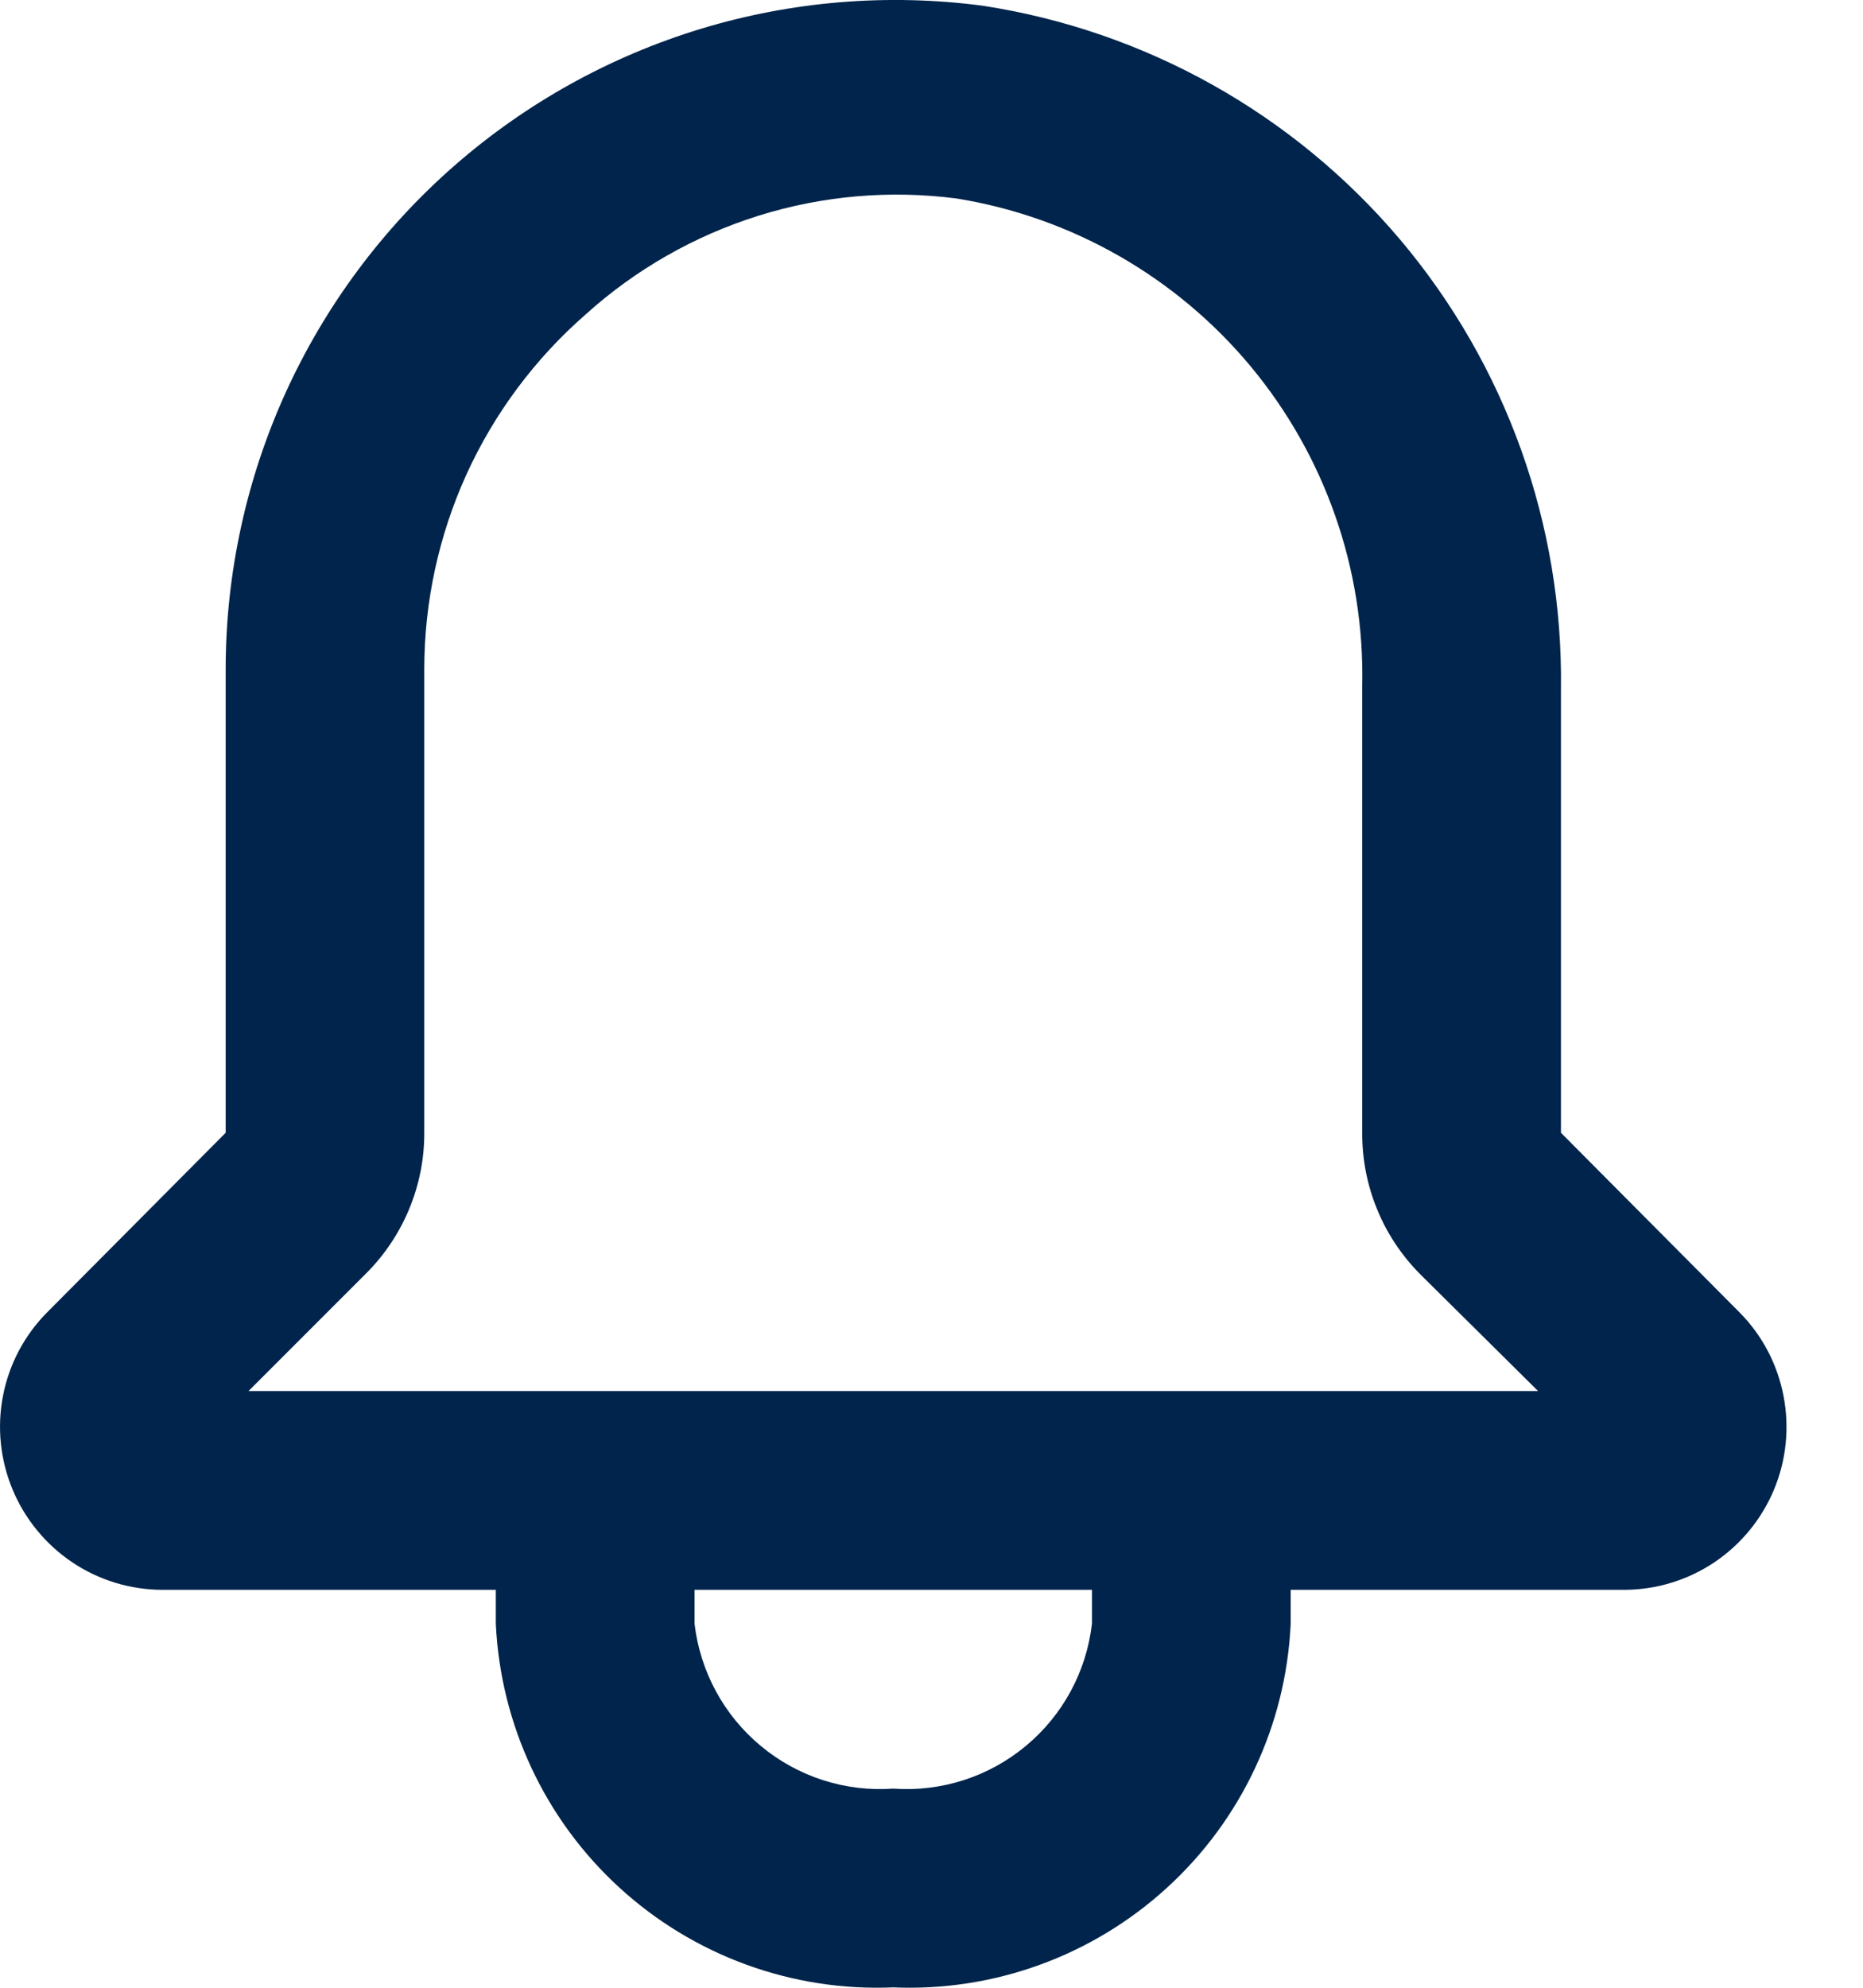 <svg width="15" height="16" viewBox="0 0 15 16" fill="none" xmlns="http://www.w3.org/2000/svg">
<path d="M14.008 10.566L12.568 9.118V5.55C12.587 4.225 12.126 2.938 11.271 1.926C10.415 0.915 9.222 0.247 7.912 0.046C7.152 -0.054 6.379 0.009 5.646 0.231C4.912 0.454 4.234 0.83 3.657 1.335C3.08 1.84 2.618 2.462 2.3 3.16C1.983 3.858 1.818 4.615 1.817 5.382V9.118L0.377 10.566C0.196 10.749 0.073 10.982 0.024 11.236C-0.025 11.489 0.002 11.751 0.101 11.989C0.2 12.227 0.367 12.431 0.581 12.575C0.795 12.719 1.047 12.796 1.305 12.797H3.992V13.069C4.03 13.882 4.388 14.646 4.987 15.194C5.587 15.743 6.38 16.032 7.192 15.997C8.004 16.032 8.797 15.743 9.397 15.194C9.997 14.646 10.355 13.882 10.392 13.069V12.797H13.08C13.338 12.796 13.589 12.719 13.804 12.575C14.018 12.431 14.185 12.227 14.284 11.989C14.383 11.751 14.409 11.489 14.36 11.236C14.311 10.982 14.189 10.749 14.008 10.566ZM8.792 13.069C8.748 13.454 8.557 13.807 8.259 14.054C7.961 14.302 7.579 14.425 7.192 14.397C6.806 14.425 6.424 14.302 6.126 14.054C5.828 13.807 5.637 13.454 5.592 13.069V12.797H8.792V13.069ZM2.001 11.197L2.944 10.254C3.094 10.105 3.213 9.928 3.294 9.733C3.375 9.538 3.417 9.329 3.416 9.118V5.382C3.417 4.842 3.533 4.309 3.756 3.818C3.98 3.327 4.306 2.889 4.712 2.534C5.113 2.171 5.589 1.899 6.105 1.737C6.622 1.575 7.167 1.528 7.704 1.598C8.629 1.748 9.469 2.228 10.069 2.948C10.668 3.668 10.988 4.581 10.968 5.518V9.118C10.967 9.328 11.007 9.537 11.087 9.732C11.166 9.927 11.284 10.104 11.432 10.254L12.384 11.197H2.001Z" fill="#00244B"/>
</svg>
